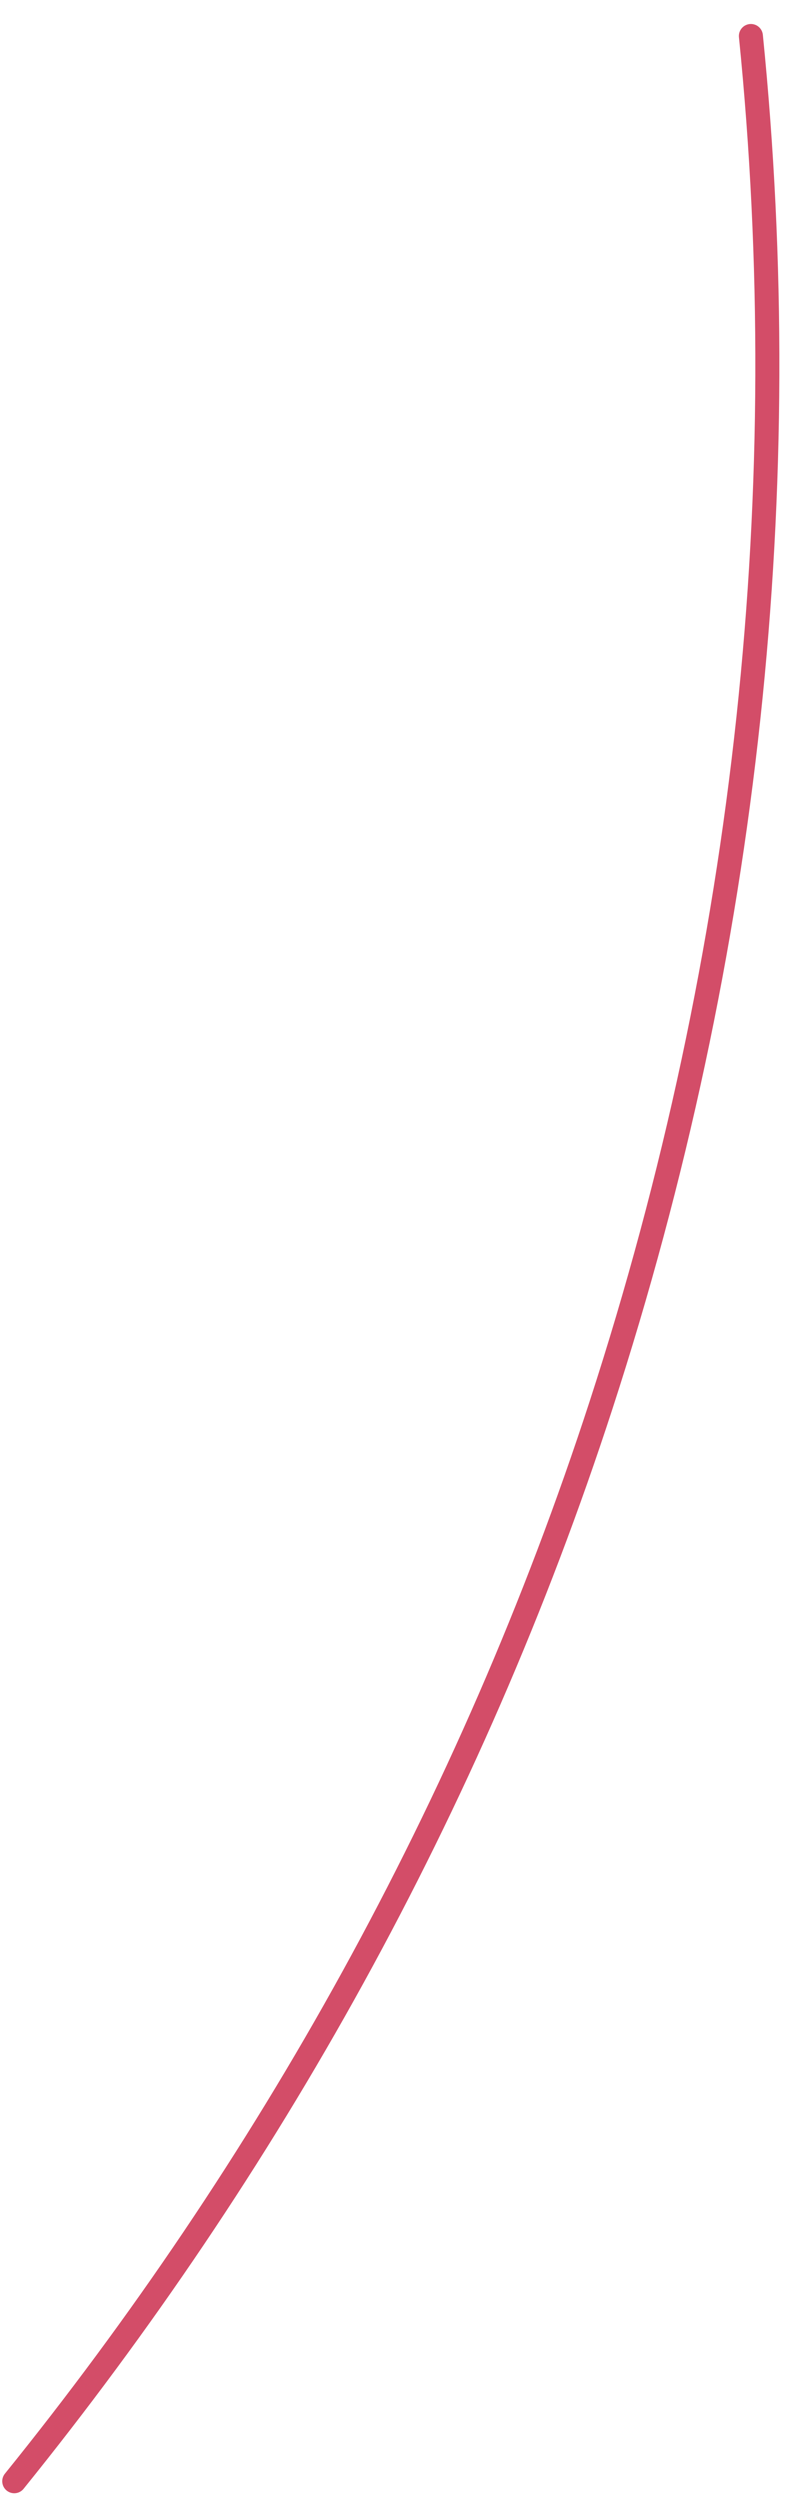 <?xml version="1.0" encoding="UTF-8"?> <svg xmlns="http://www.w3.org/2000/svg" width="33" height="104" viewBox="0 0 33 104" fill="none"> <path d="M0.593 103.222C11.065 90.257 19.567 75.209 25.015 58.445C31.171 39.505 33.126 20.161 31.248 1.498" stroke="#D34D68" stroke-miterlimit="10" stroke-linecap="round" stroke-linejoin="round"></path> </svg> 